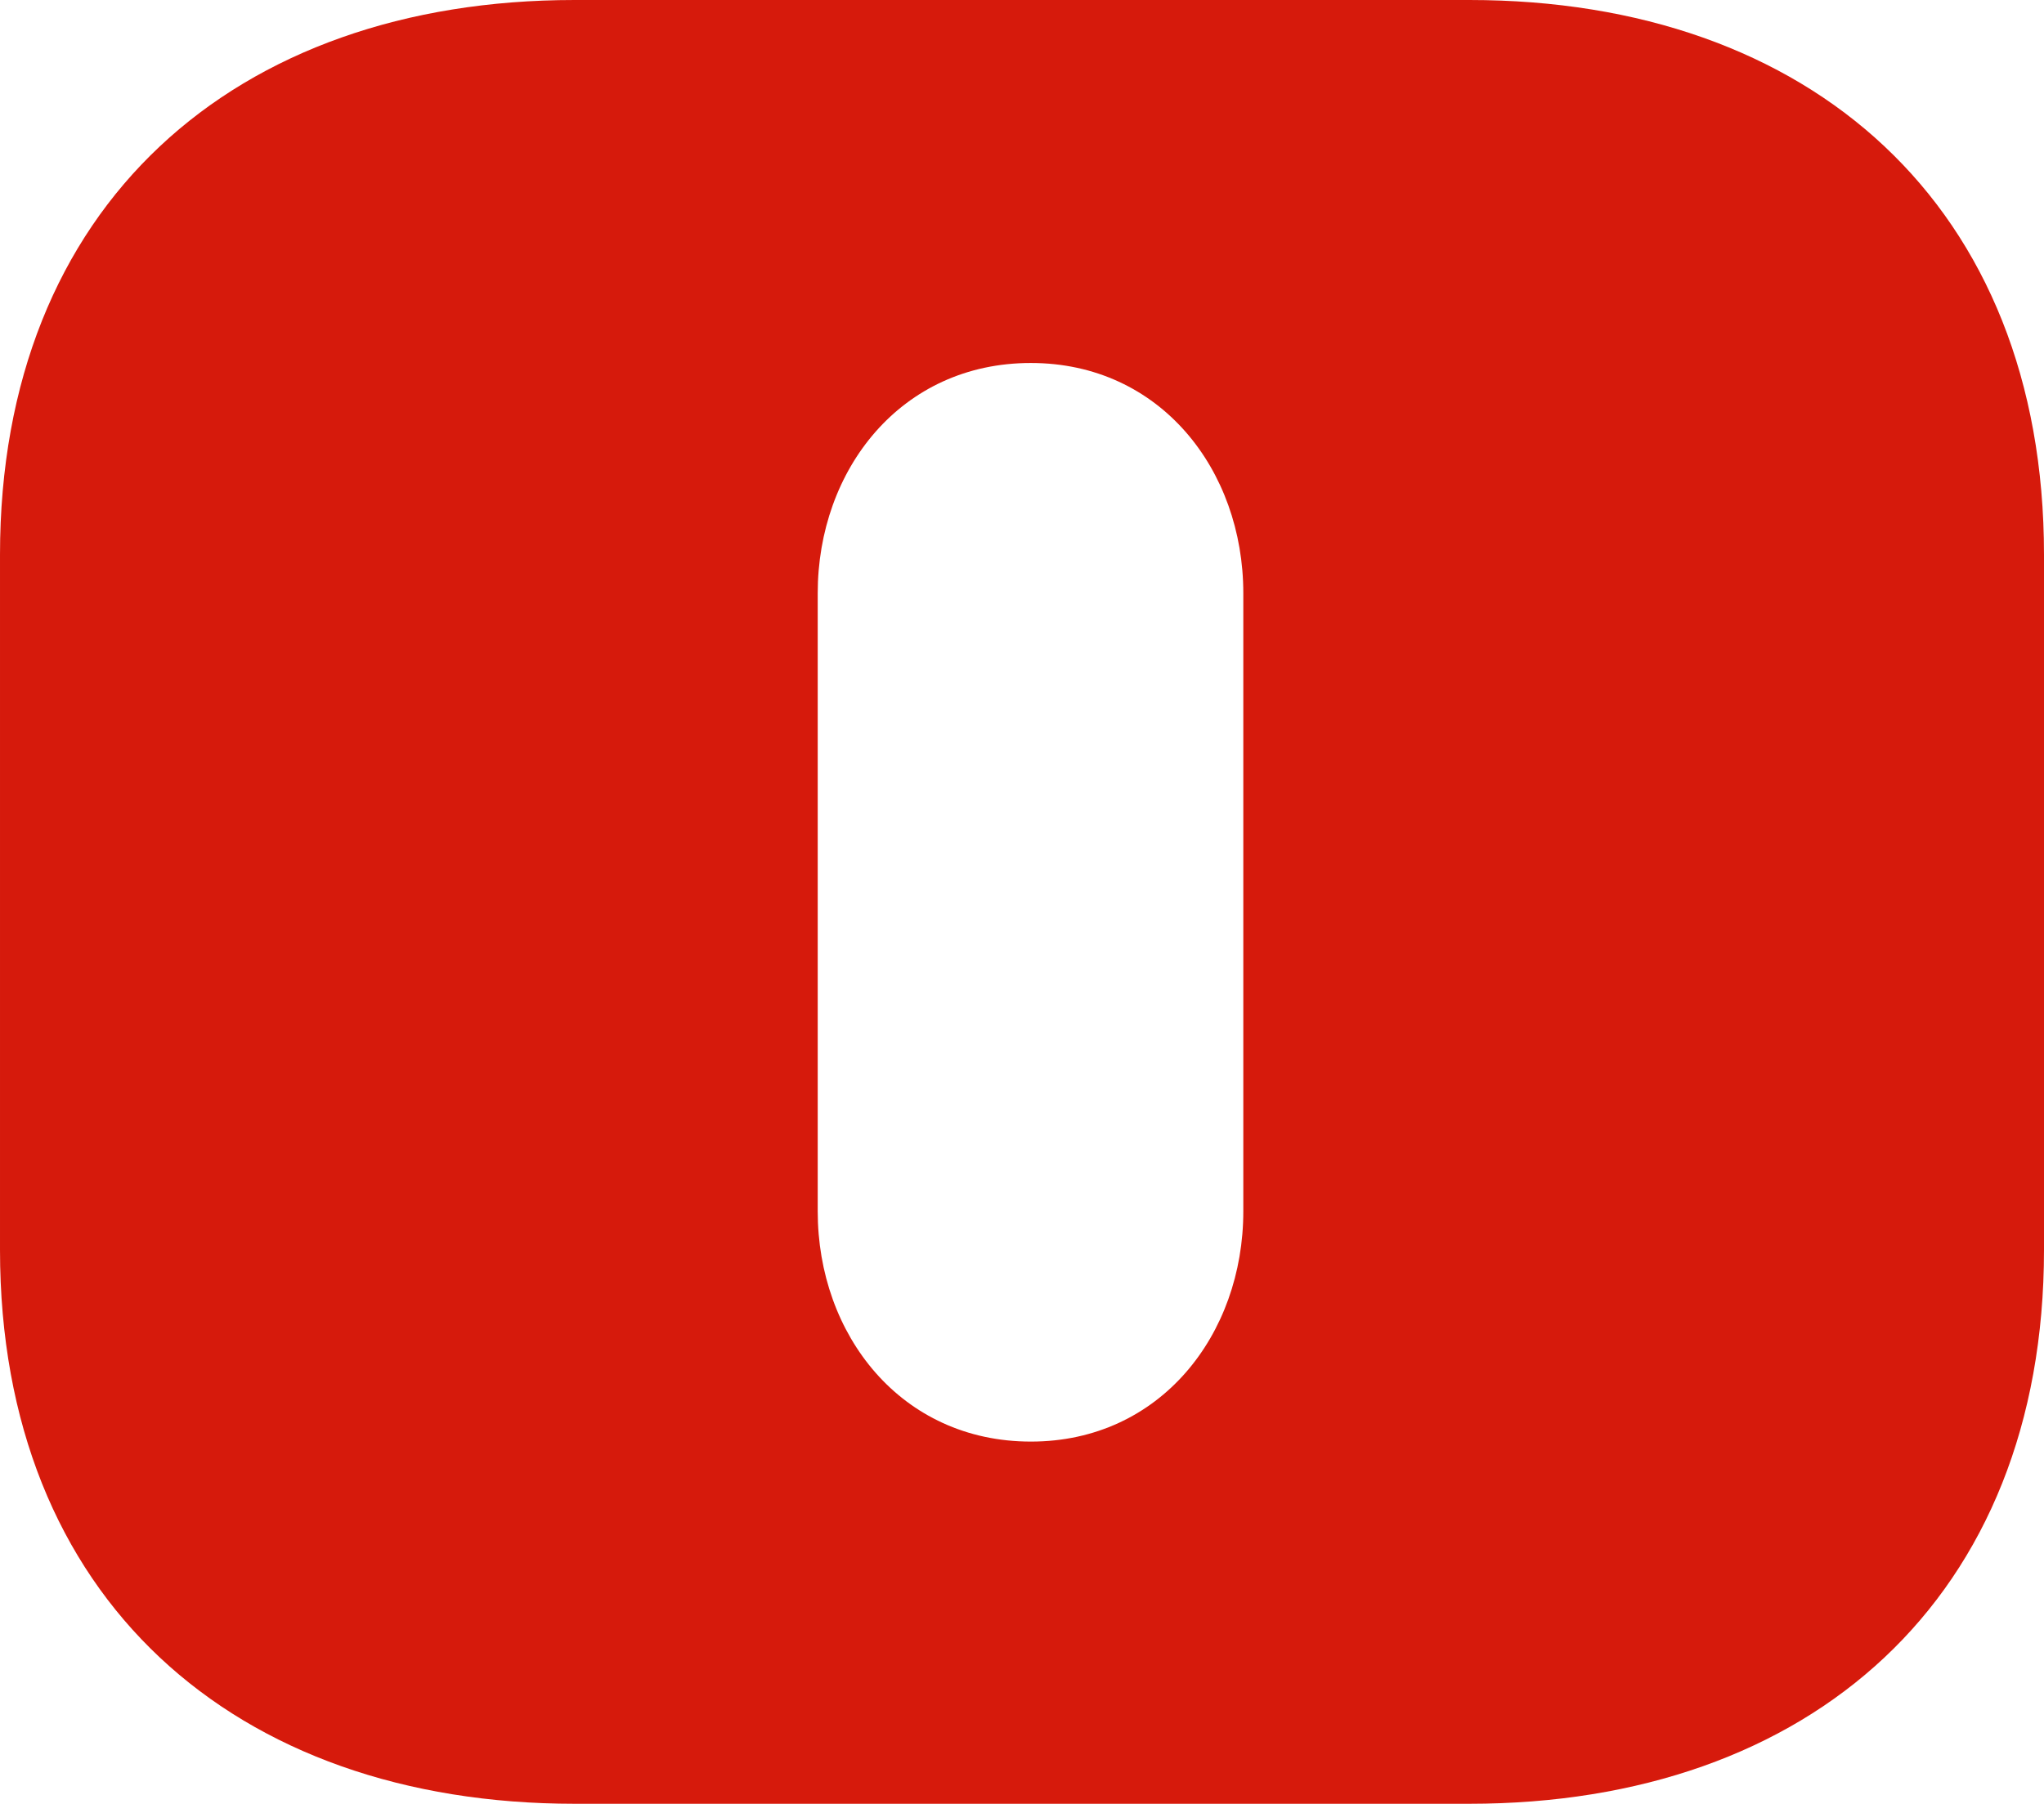 <svg xmlns="http://www.w3.org/2000/svg" width="922.181" height="814.001" viewBox="0 0 922.181 814.001">
  <g id="Raggruppa_523" data-name="Raggruppa 523" transform="translate(-3434.17 -896.46)">
    <path id="Tracciato_4" data-name="Tracciato 4" d="M4097.124,896.46H3693.4c-153.373,0-259.228,92.711-259.228,250.33v313.725c0,157.212,105.855,249.946,259.228,249.946h403.7c153.758,0,259.228-92.733,259.251-249.946V1146.79C4356.352,989.193,4250.88,896.46,4097.124,896.46ZM3995.108,1443.1c0,55.627-37.468,103.912-95.826,103.912-58.721,0-96.188-48.308-96.188-103.912V1164.158c0-55.627,37.468-103.935,96.188-103.89,58.358,0,95.826,48.264,95.826,103.89Z" transform="translate(0 0)" fill="#d61a0c" fill-rule="evenodd"/>
  </g>
</svg>
